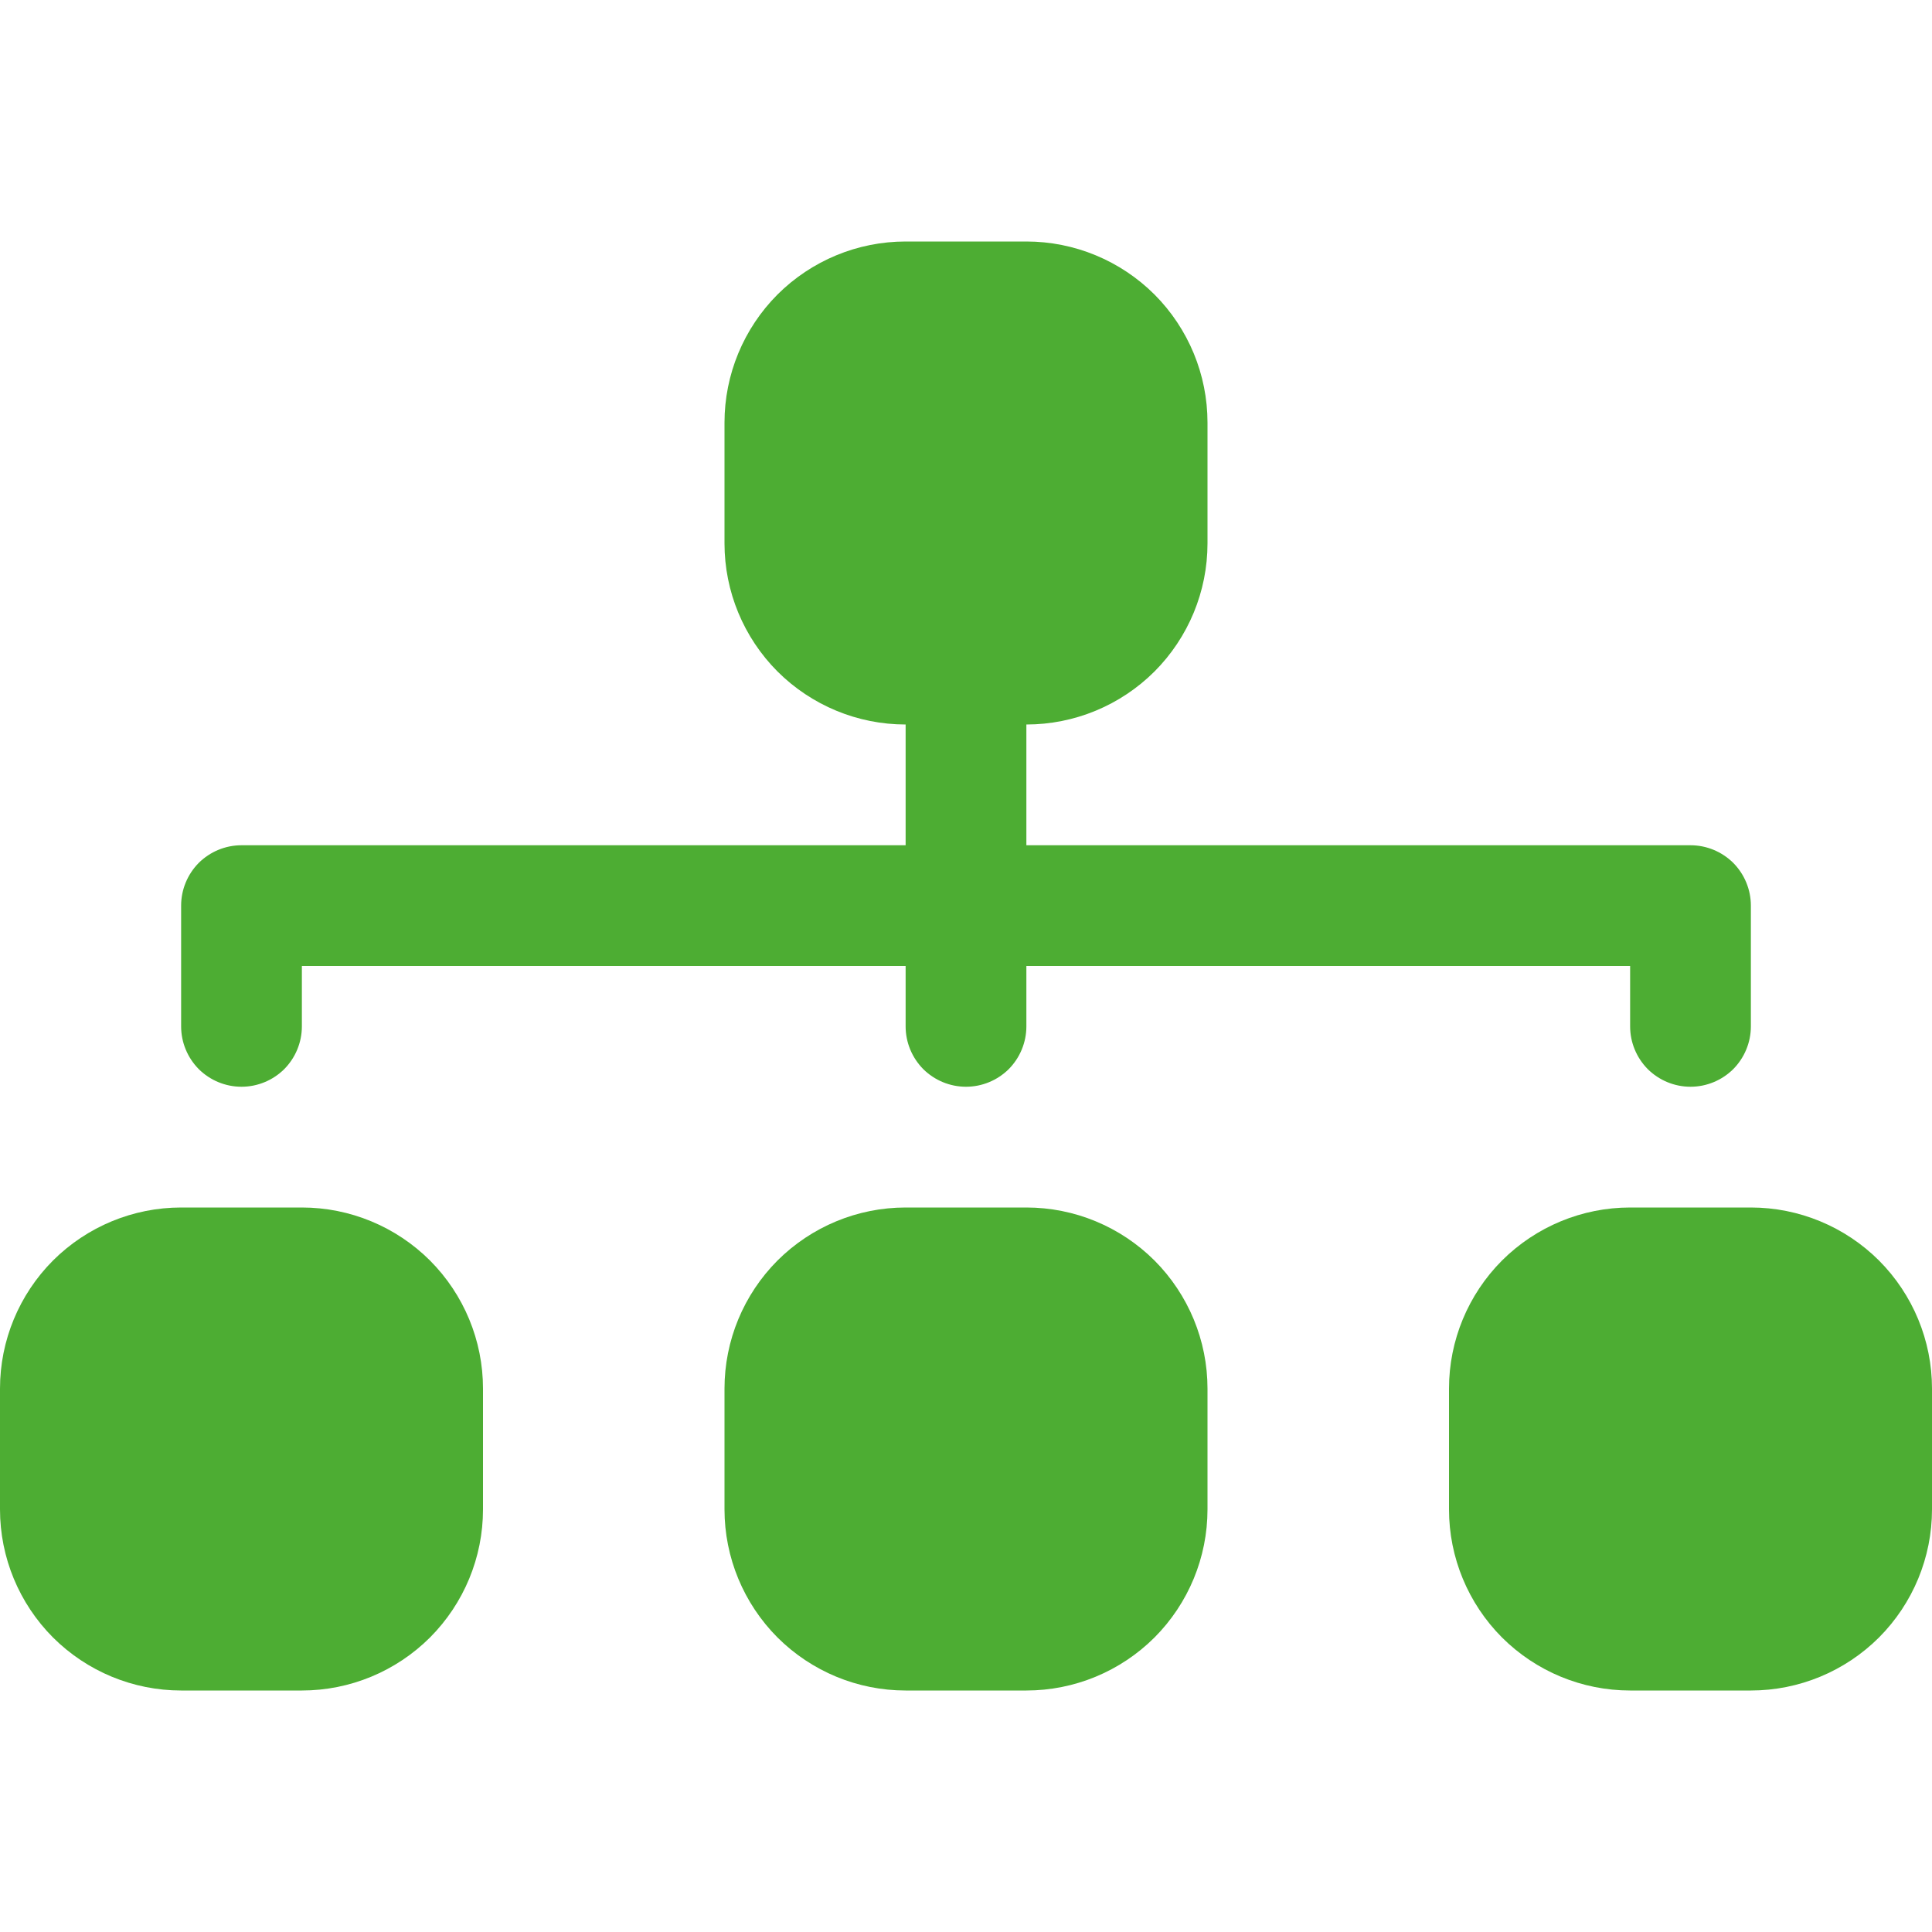 <?xml version="1.0" encoding="UTF-8"?> <svg xmlns="http://www.w3.org/2000/svg" width="16" height="16" viewBox="0 0 16 16" fill="none"><path fill-rule="evenodd" clip-rule="evenodd" d="M6 3.5C6 3.102 6.158 2.721 6.439 2.439C6.721 2.158 7.102 2 7.5 2H8.5C8.898 2 9.279 2.158 9.561 2.439C9.842 2.721 10 3.102 10 3.5V4.5C10 4.898 9.842 5.279 9.561 5.561C9.279 5.842 8.898 6 8.5 6V7H14C14.133 7 14.26 7.053 14.354 7.146C14.447 7.24 14.5 7.367 14.5 7.5V8.5C14.5 8.633 14.447 8.76 14.354 8.854C14.26 8.947 14.133 9 14 9C13.867 9 13.74 8.947 13.646 8.854C13.553 8.76 13.5 8.633 13.5 8.5V8H8.5V8.5C8.5 8.633 8.447 8.76 8.354 8.854C8.26 8.947 8.133 9 8 9C7.867 9 7.74 8.947 7.646 8.854C7.553 8.76 7.5 8.633 7.5 8.5V8H2.5V8.5C2.5 8.633 2.447 8.76 2.354 8.854C2.26 8.947 2.133 9 2 9C1.867 9 1.74 8.947 1.646 8.854C1.553 8.76 1.5 8.633 1.5 8.5V7.5C1.5 7.367 1.553 7.24 1.646 7.146C1.74 7.053 1.867 7 2 7H7.5V6C7.102 6 6.721 5.842 6.439 5.561C6.158 5.279 6 4.898 6 4.5V3.5ZM0 11.5C0 11.102 0.158 10.721 0.439 10.439C0.721 10.158 1.102 10 1.5 10H2.5C2.898 10 3.279 10.158 3.561 10.439C3.842 10.721 4 11.102 4 11.5V12.5C4 12.898 3.842 13.279 3.561 13.561C3.279 13.842 2.898 14 2.5 14H1.5C1.102 14 0.721 13.842 0.439 13.561C0.158 13.279 0 12.898 0 12.5L0 11.5ZM6 11.5C6 11.102 6.158 10.721 6.439 10.439C6.721 10.158 7.102 10 7.5 10H8.5C8.898 10 9.279 10.158 9.561 10.439C9.842 10.721 10 11.102 10 11.5V12.5C10 12.898 9.842 13.279 9.561 13.561C9.279 13.842 8.898 14 8.5 14H7.5C7.102 14 6.721 13.842 6.439 13.561C6.158 13.279 6 12.898 6 12.5V11.5ZM12 11.5C12 11.102 12.158 10.721 12.439 10.439C12.721 10.158 13.102 10 13.5 10H14.5C14.898 10 15.279 10.158 15.561 10.439C15.842 10.721 16 11.102 16 11.5V12.5C16 12.898 15.842 13.279 15.561 13.561C15.279 13.842 14.898 14 14.5 14H13.5C13.102 14 12.721 13.842 12.439 13.561C12.158 13.279 12 12.898 12 12.5V11.5Z" fill="#4DAD33"></path></svg> 